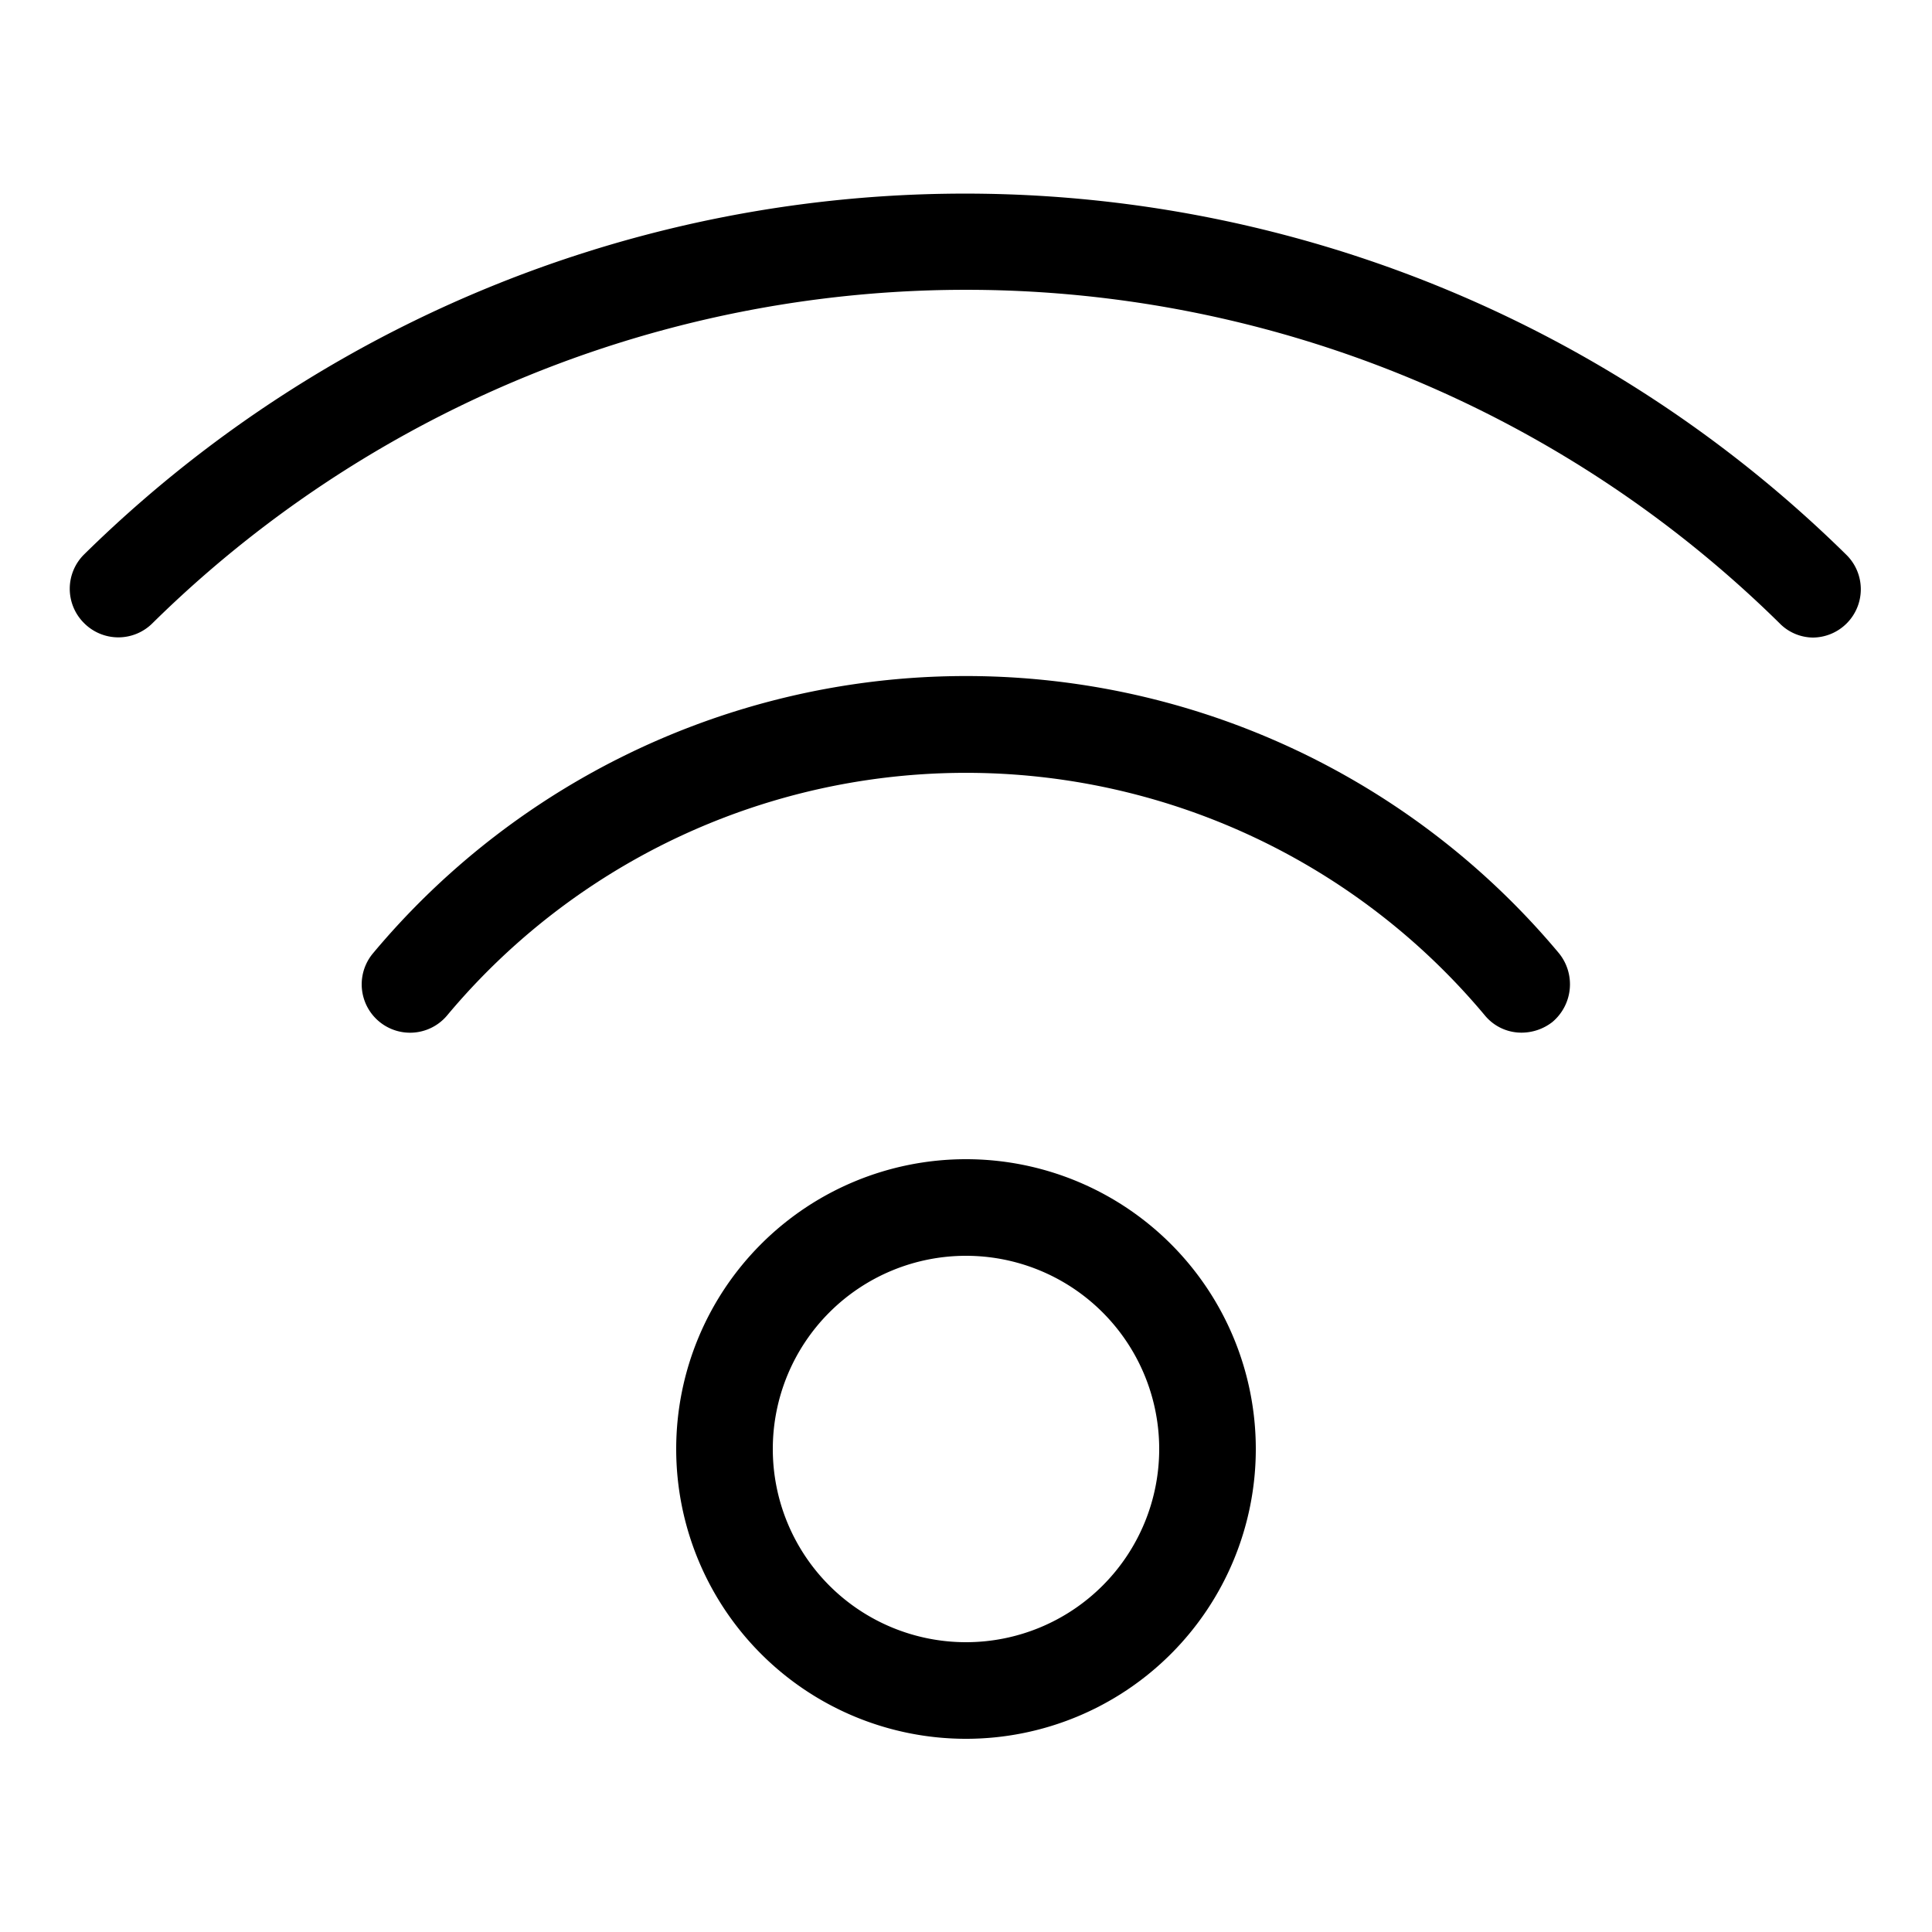 <?xml version="1.0" encoding="utf-8"?>
<svg xmlns="http://www.w3.org/2000/svg" viewBox="0 0 20 20">
  <defs>
    <style>.cls-1{fill:none;}</style>
  </defs>
  <title>internetAccess</title>
  <g data-name="Calque 2" id="Calque_2">
    <g data-name="Calque 1" id="Calque_1-2">
      <rect class="cls-1" height="20" width="20"/>
      <path d="M10,18a3,3,0,1,1,3-3A3,3,0,0,1,10,18Zm0-5a2,2,0,1,0,2,2A2,2,0,0,0,10,13Z"/>
      <path d="M18.77,6.6a.49.49,0,0,1-.35-.15,12,12,0,0,0-16.84,0,.5.5,0,0,1-.71,0,.5.5,0,0,1,0-.71,13,13,0,0,1,18.24,0,.5.5,0,0,1-.35.86Z"/>
      <path d="M15.75,10.69a.49.49,0,0,1-.38-.18,7,7,0,0,0-10.74,0,.5.5,0,1,1-.77-.64,8,8,0,0,1,12.28,0,.51.51,0,0,1-.07.71A.52.52,0,0,1,15.75,10.69Z"/>
    </g>
  </g>
</svg>